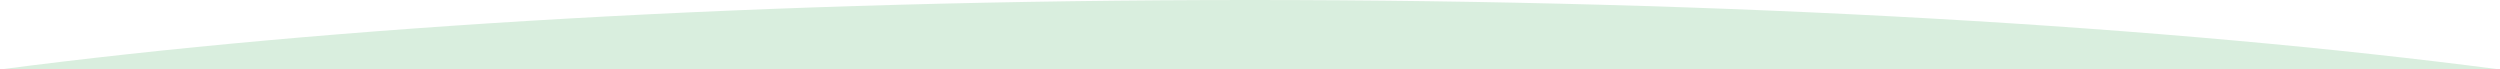 <?xml version="1.0" encoding="utf-8"?>
<!-- Generator: Adobe Illustrator 24.3.0, SVG Export Plug-In . SVG Version: 6.00 Build 0)  -->
<svg version="1.1" id="Layer_1" xmlns="http://www.w3.org/2000/svg" xmlns:xlink="http://www.w3.org/1999/xlink" x="0px" y="0px"
	 viewBox="0 0 1400 38.9" style="enable-background:new 0 0 1400 38.9;" xml:space="preserve">
<style type="text/css">
	.st0{fill:#FFFFFF;}
	.st1{fill:#D9EEDE;}
</style>
<rect class="st0" width="1400" height="38.9"/>
<path class="st1" d="M700,0L700,0c269.5,0,515,14.7,700,38.9H0C185,14.7,430.5,0,700,0L700,0z"/>
</svg>
